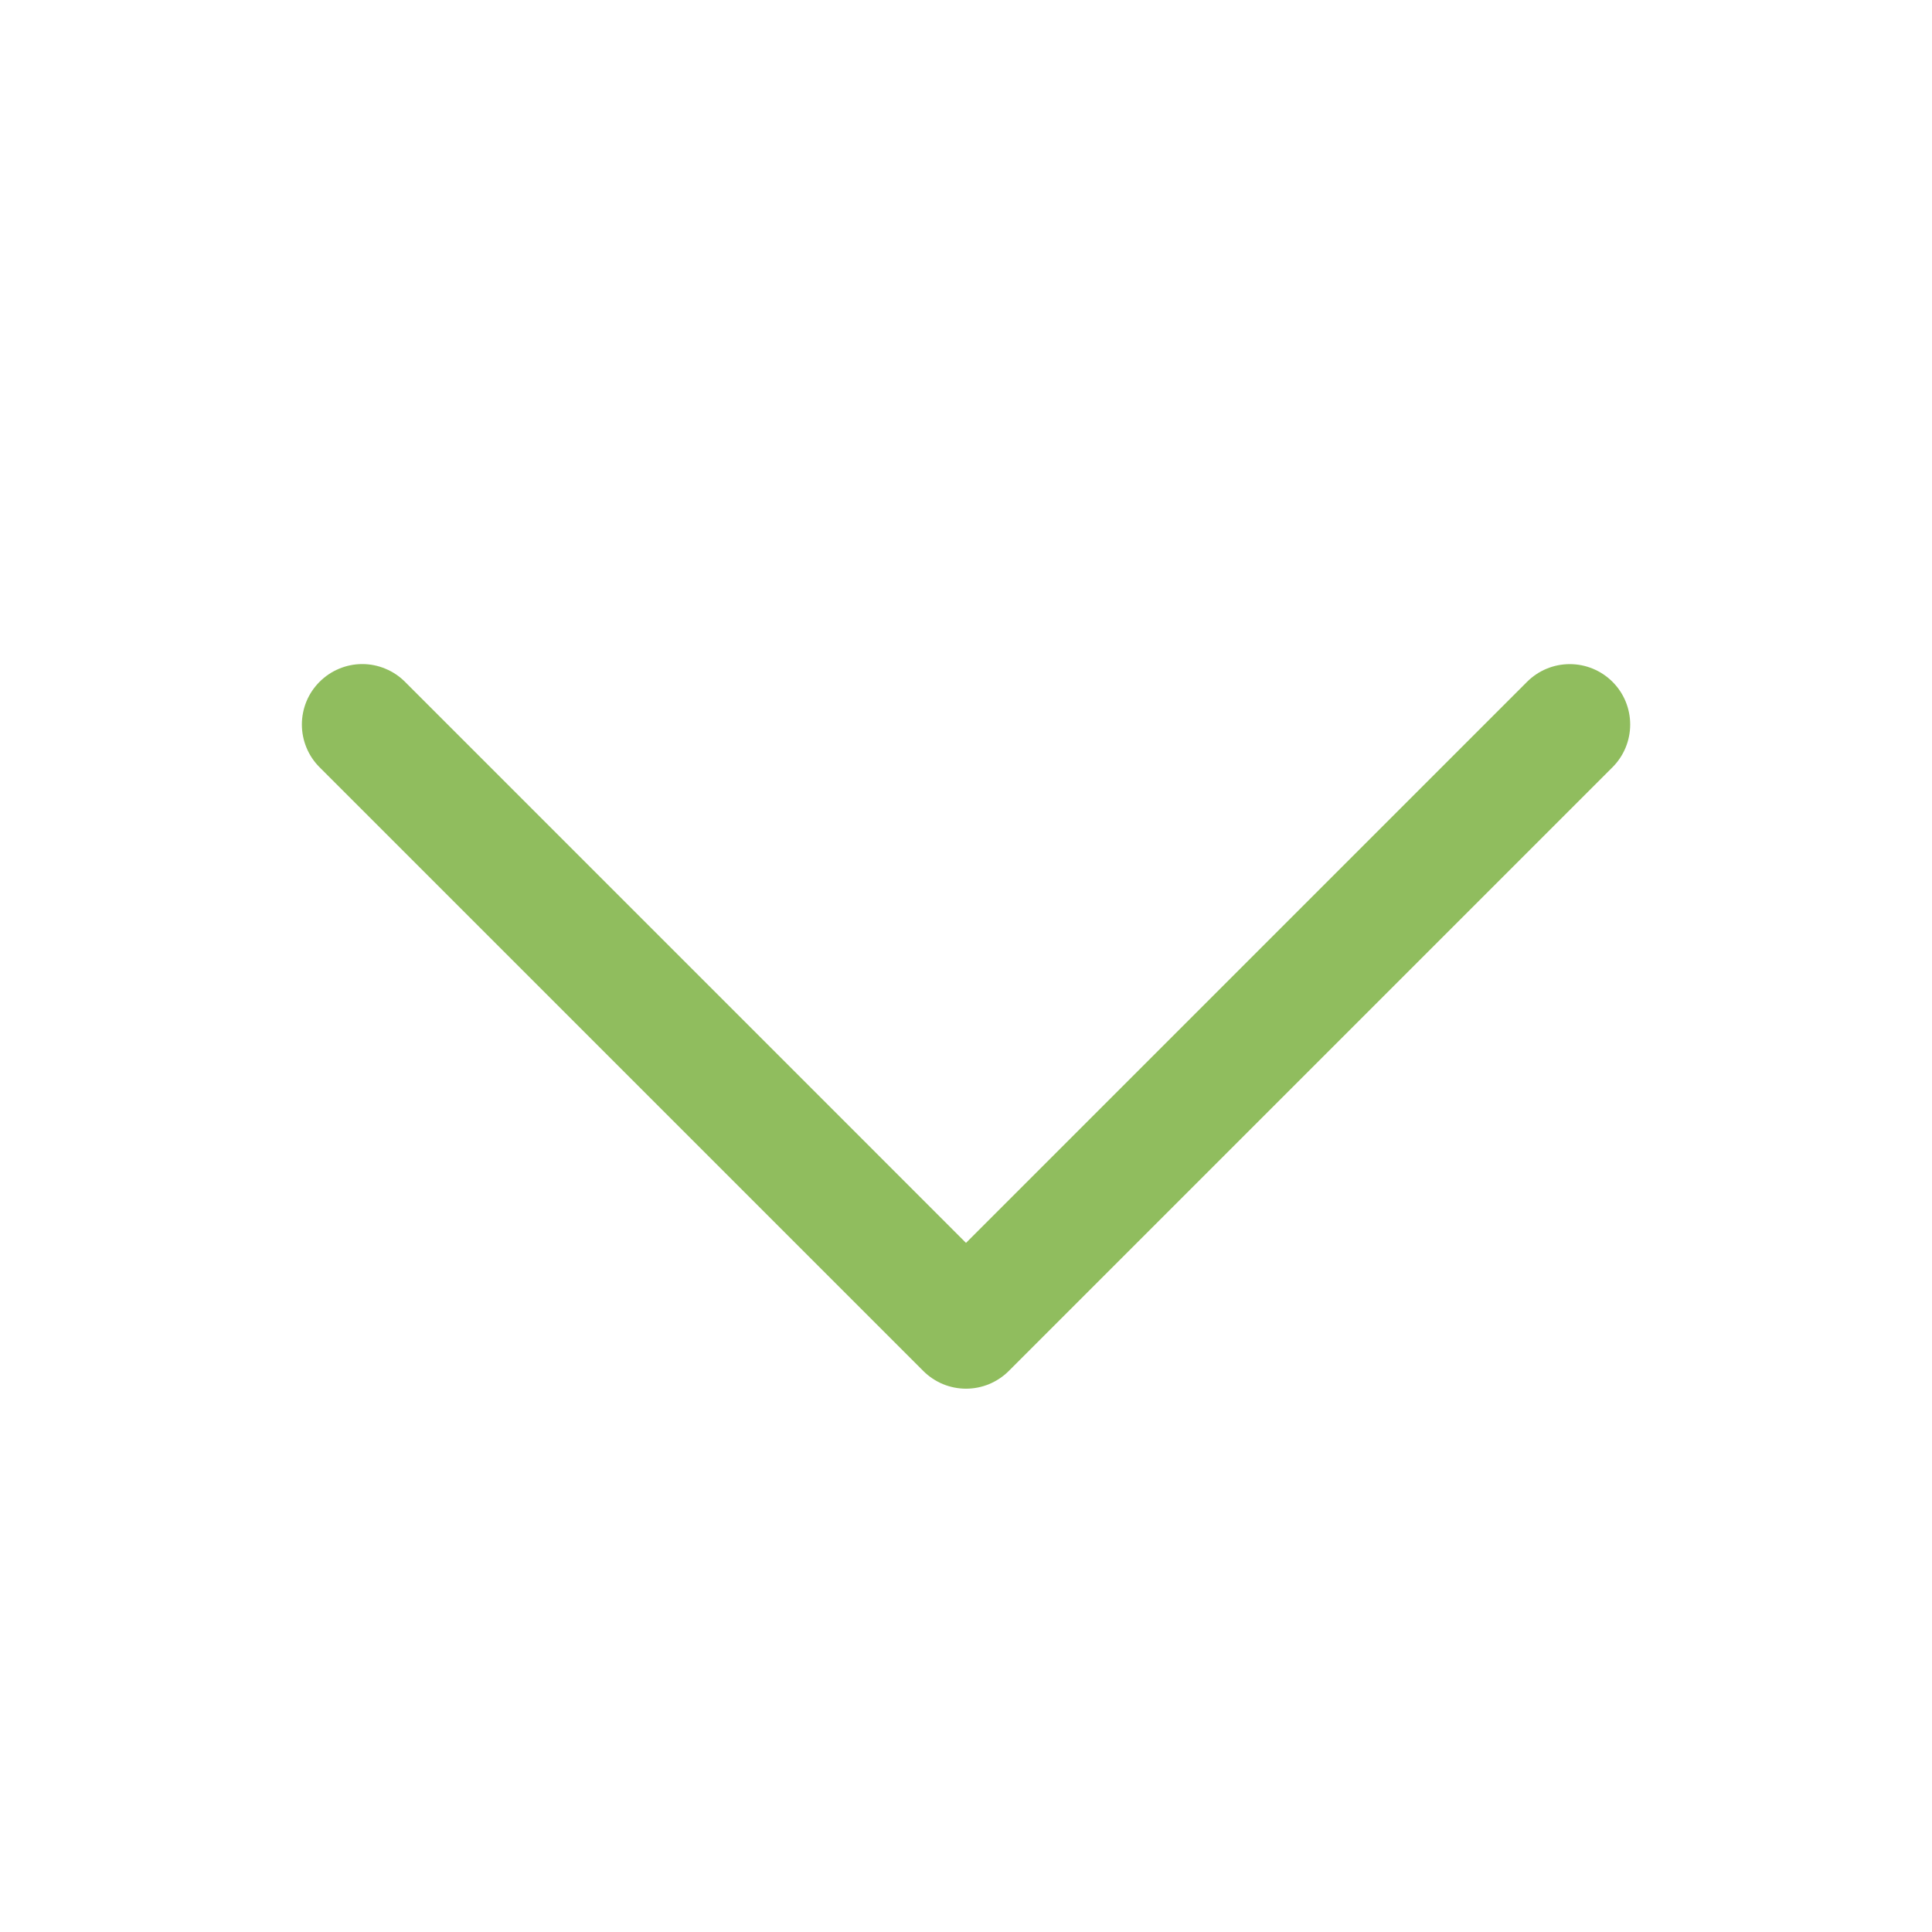 <svg width="32" height="32" viewBox="0 0 32 32" fill="none" xmlns="http://www.w3.org/2000/svg">
<path d="M5.293 11.293C5.386 11.2 5.496 11.126 5.617 11.076C5.739 11.025 5.869 10.999 6 10.999C6.132 10.999 6.262 11.025 6.383 11.076C6.505 11.126 6.615 11.2 6.708 11.293L16 20.586L25.293 11.293C25.481 11.105 25.735 11 26 11C26.266 11 26.52 11.105 26.708 11.293C26.896 11.48 27.001 11.735 27.001 12C27.001 12.266 26.896 12.52 26.708 12.708L16.708 22.708C16.615 22.801 16.505 22.874 16.383 22.925C16.262 22.975 16.132 23.001 16 23.001C15.869 23.001 15.739 22.975 15.617 22.925C15.496 22.874 15.386 22.801 15.293 22.708L5.293 12.708C5.2 12.615 5.126 12.505 5.076 12.383C5.026 12.262 5 12.132 5 12C5 11.869 5.026 11.739 5.076 11.617C5.126 11.496 5.2 11.386 5.293 11.293Z" fill="#90BD5E"/>
</svg>
